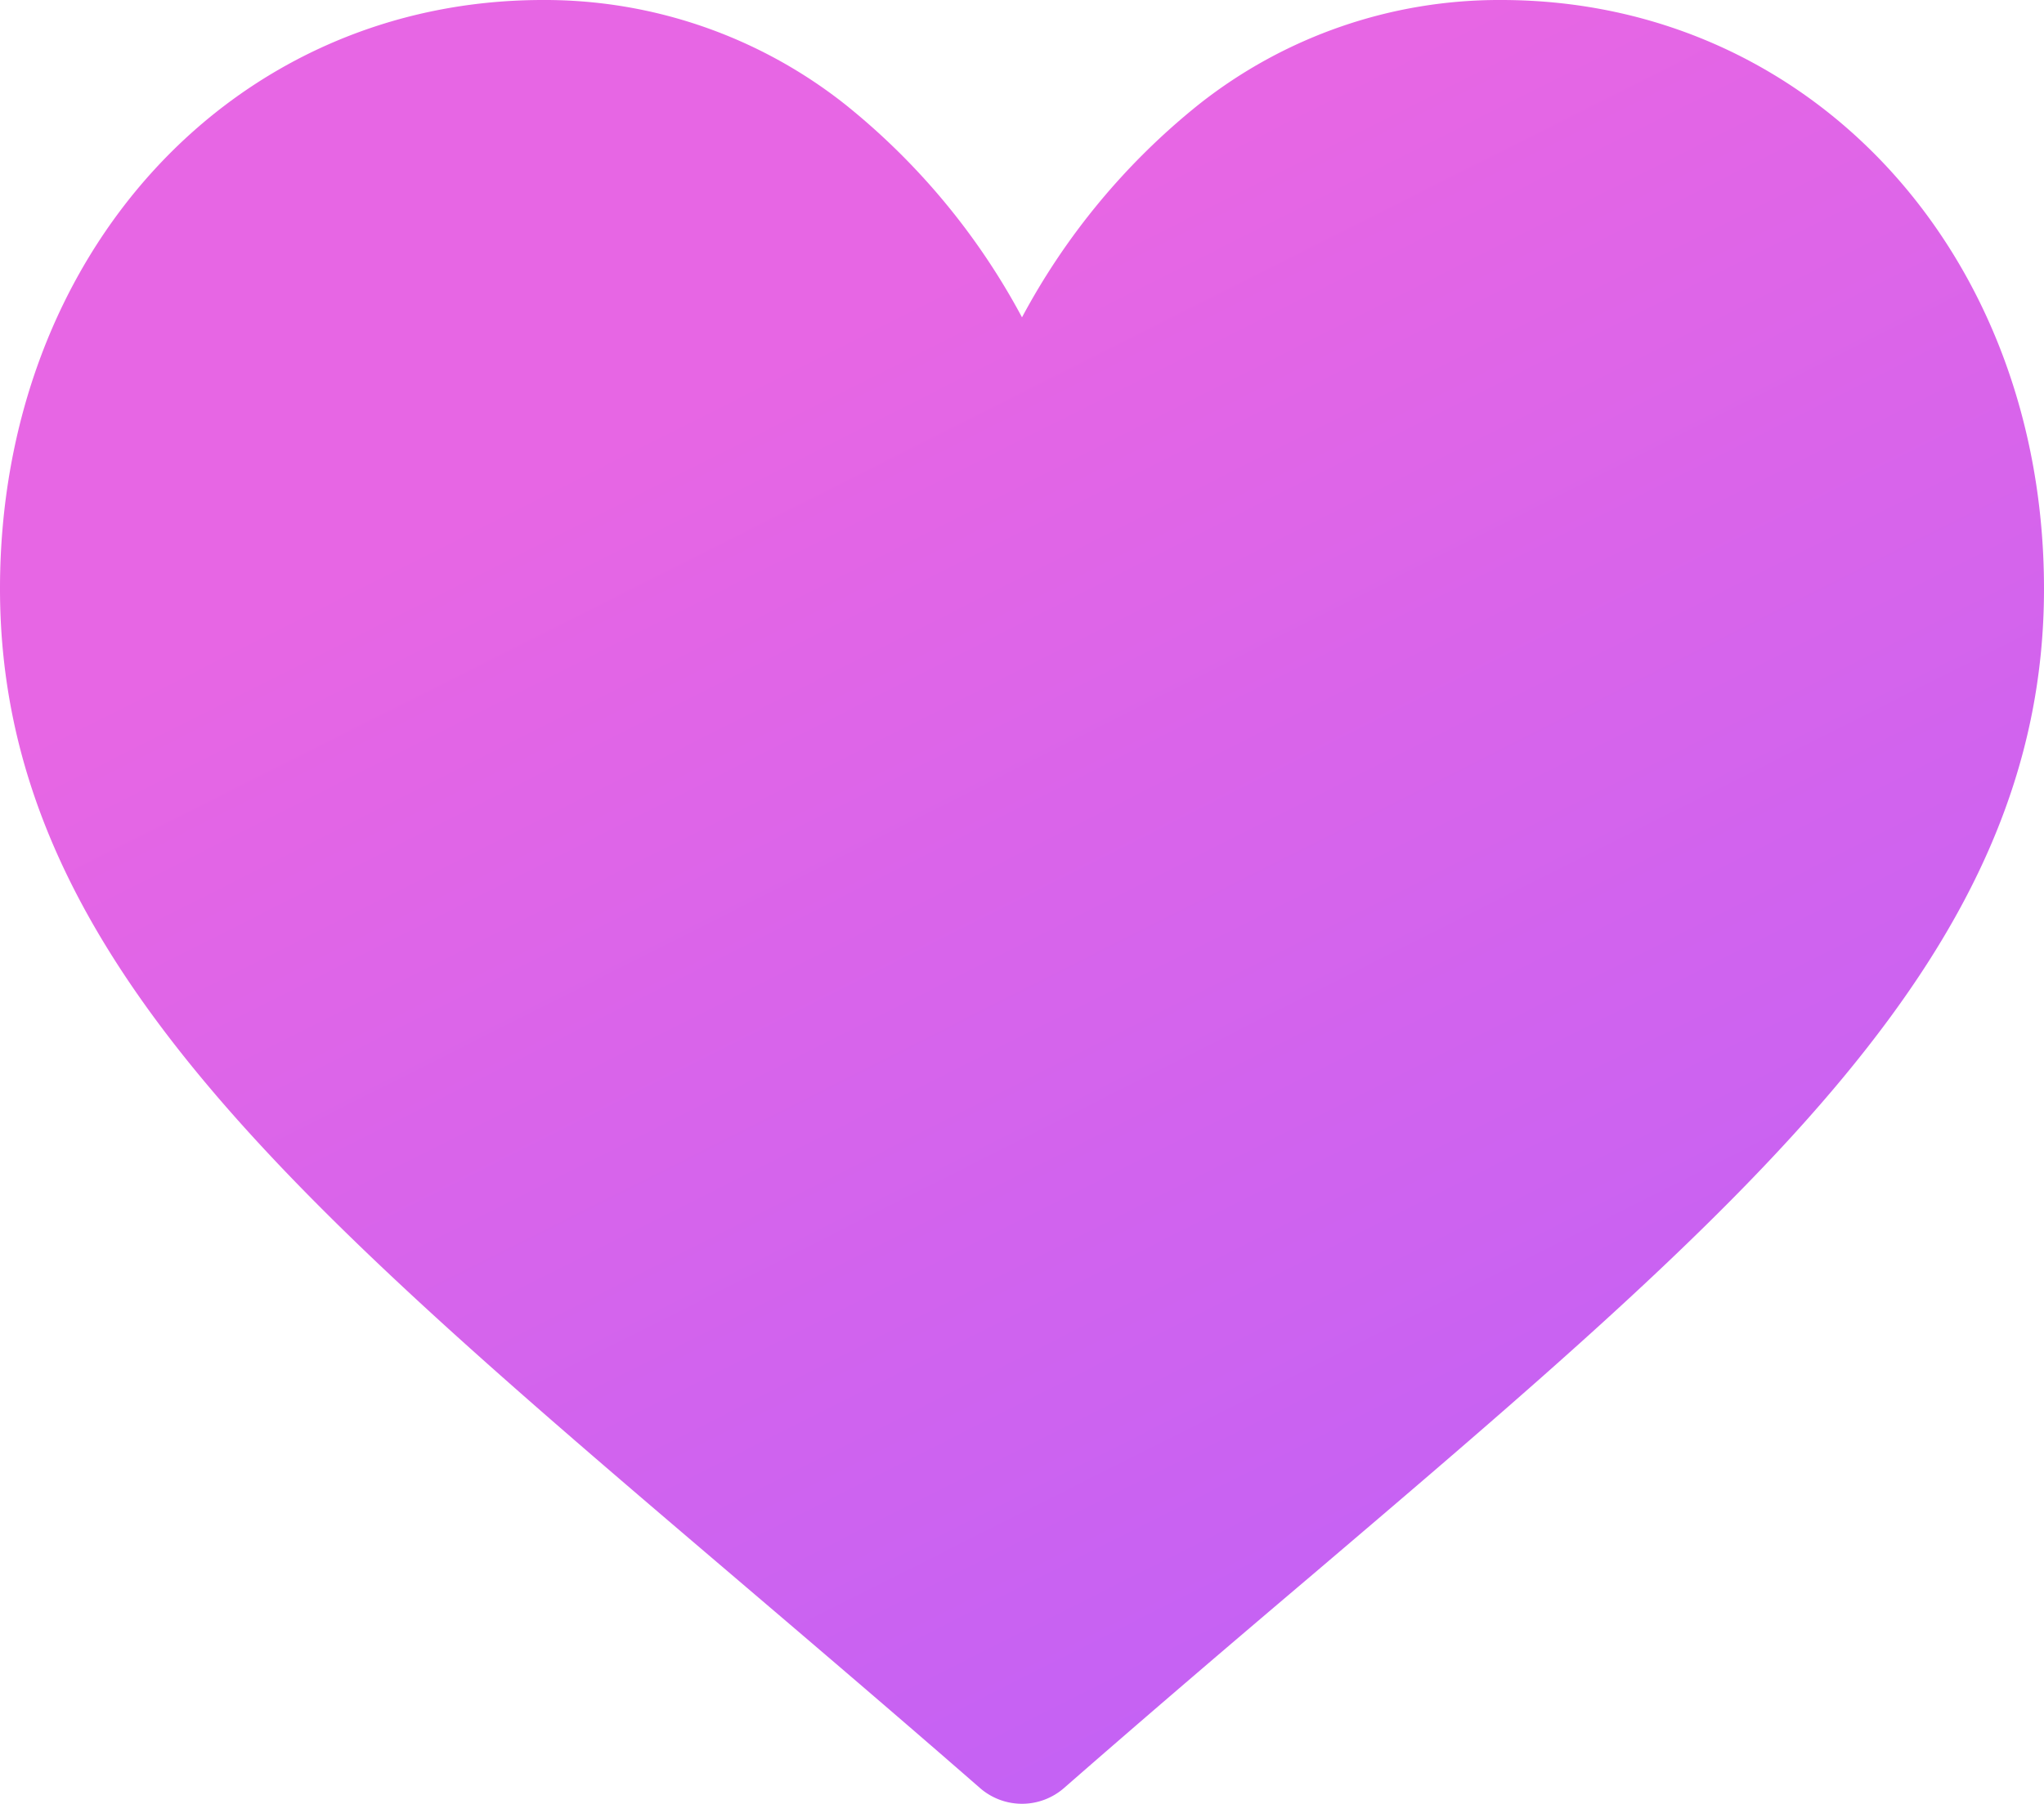 <svg xmlns="http://www.w3.org/2000/svg" xmlns:xlink="http://www.w3.org/1999/xlink" width="26.872" height="23.723" viewBox="0 0 26.872 23.723"><defs><style>.a{opacity:0.999;fill:url(#a);}</style><linearGradient id="a" x1="-0.135" y1="0.5" x2="0.5" y2="1.594" gradientUnits="objectBoundingBox"><stop offset="0" stop-color="#e766e4"/><stop offset="1" stop-color="#ae5fff"/></linearGradient></defs><path class="a" d="M19.734,30a6.362,6.362,0,0,0-3.973,1.373,9.051,9.051,0,0,0-2.325,2.8,9.051,9.051,0,0,0-2.325-2.8A6.362,6.362,0,0,0,7.138,30C3.069,30,0,33.328,0,37.742c0,4.768,3.828,8.031,9.624,12.97.984.839,2.1,1.789,3.259,2.8a.84.84,0,0,0,1.106,0c1.16-1.014,2.275-1.965,3.26-2.8,5.8-4.938,9.623-8.2,9.623-12.969C26.872,33.328,23.8,30,19.734,30Z" transform="translate(0 -30)"/></svg>